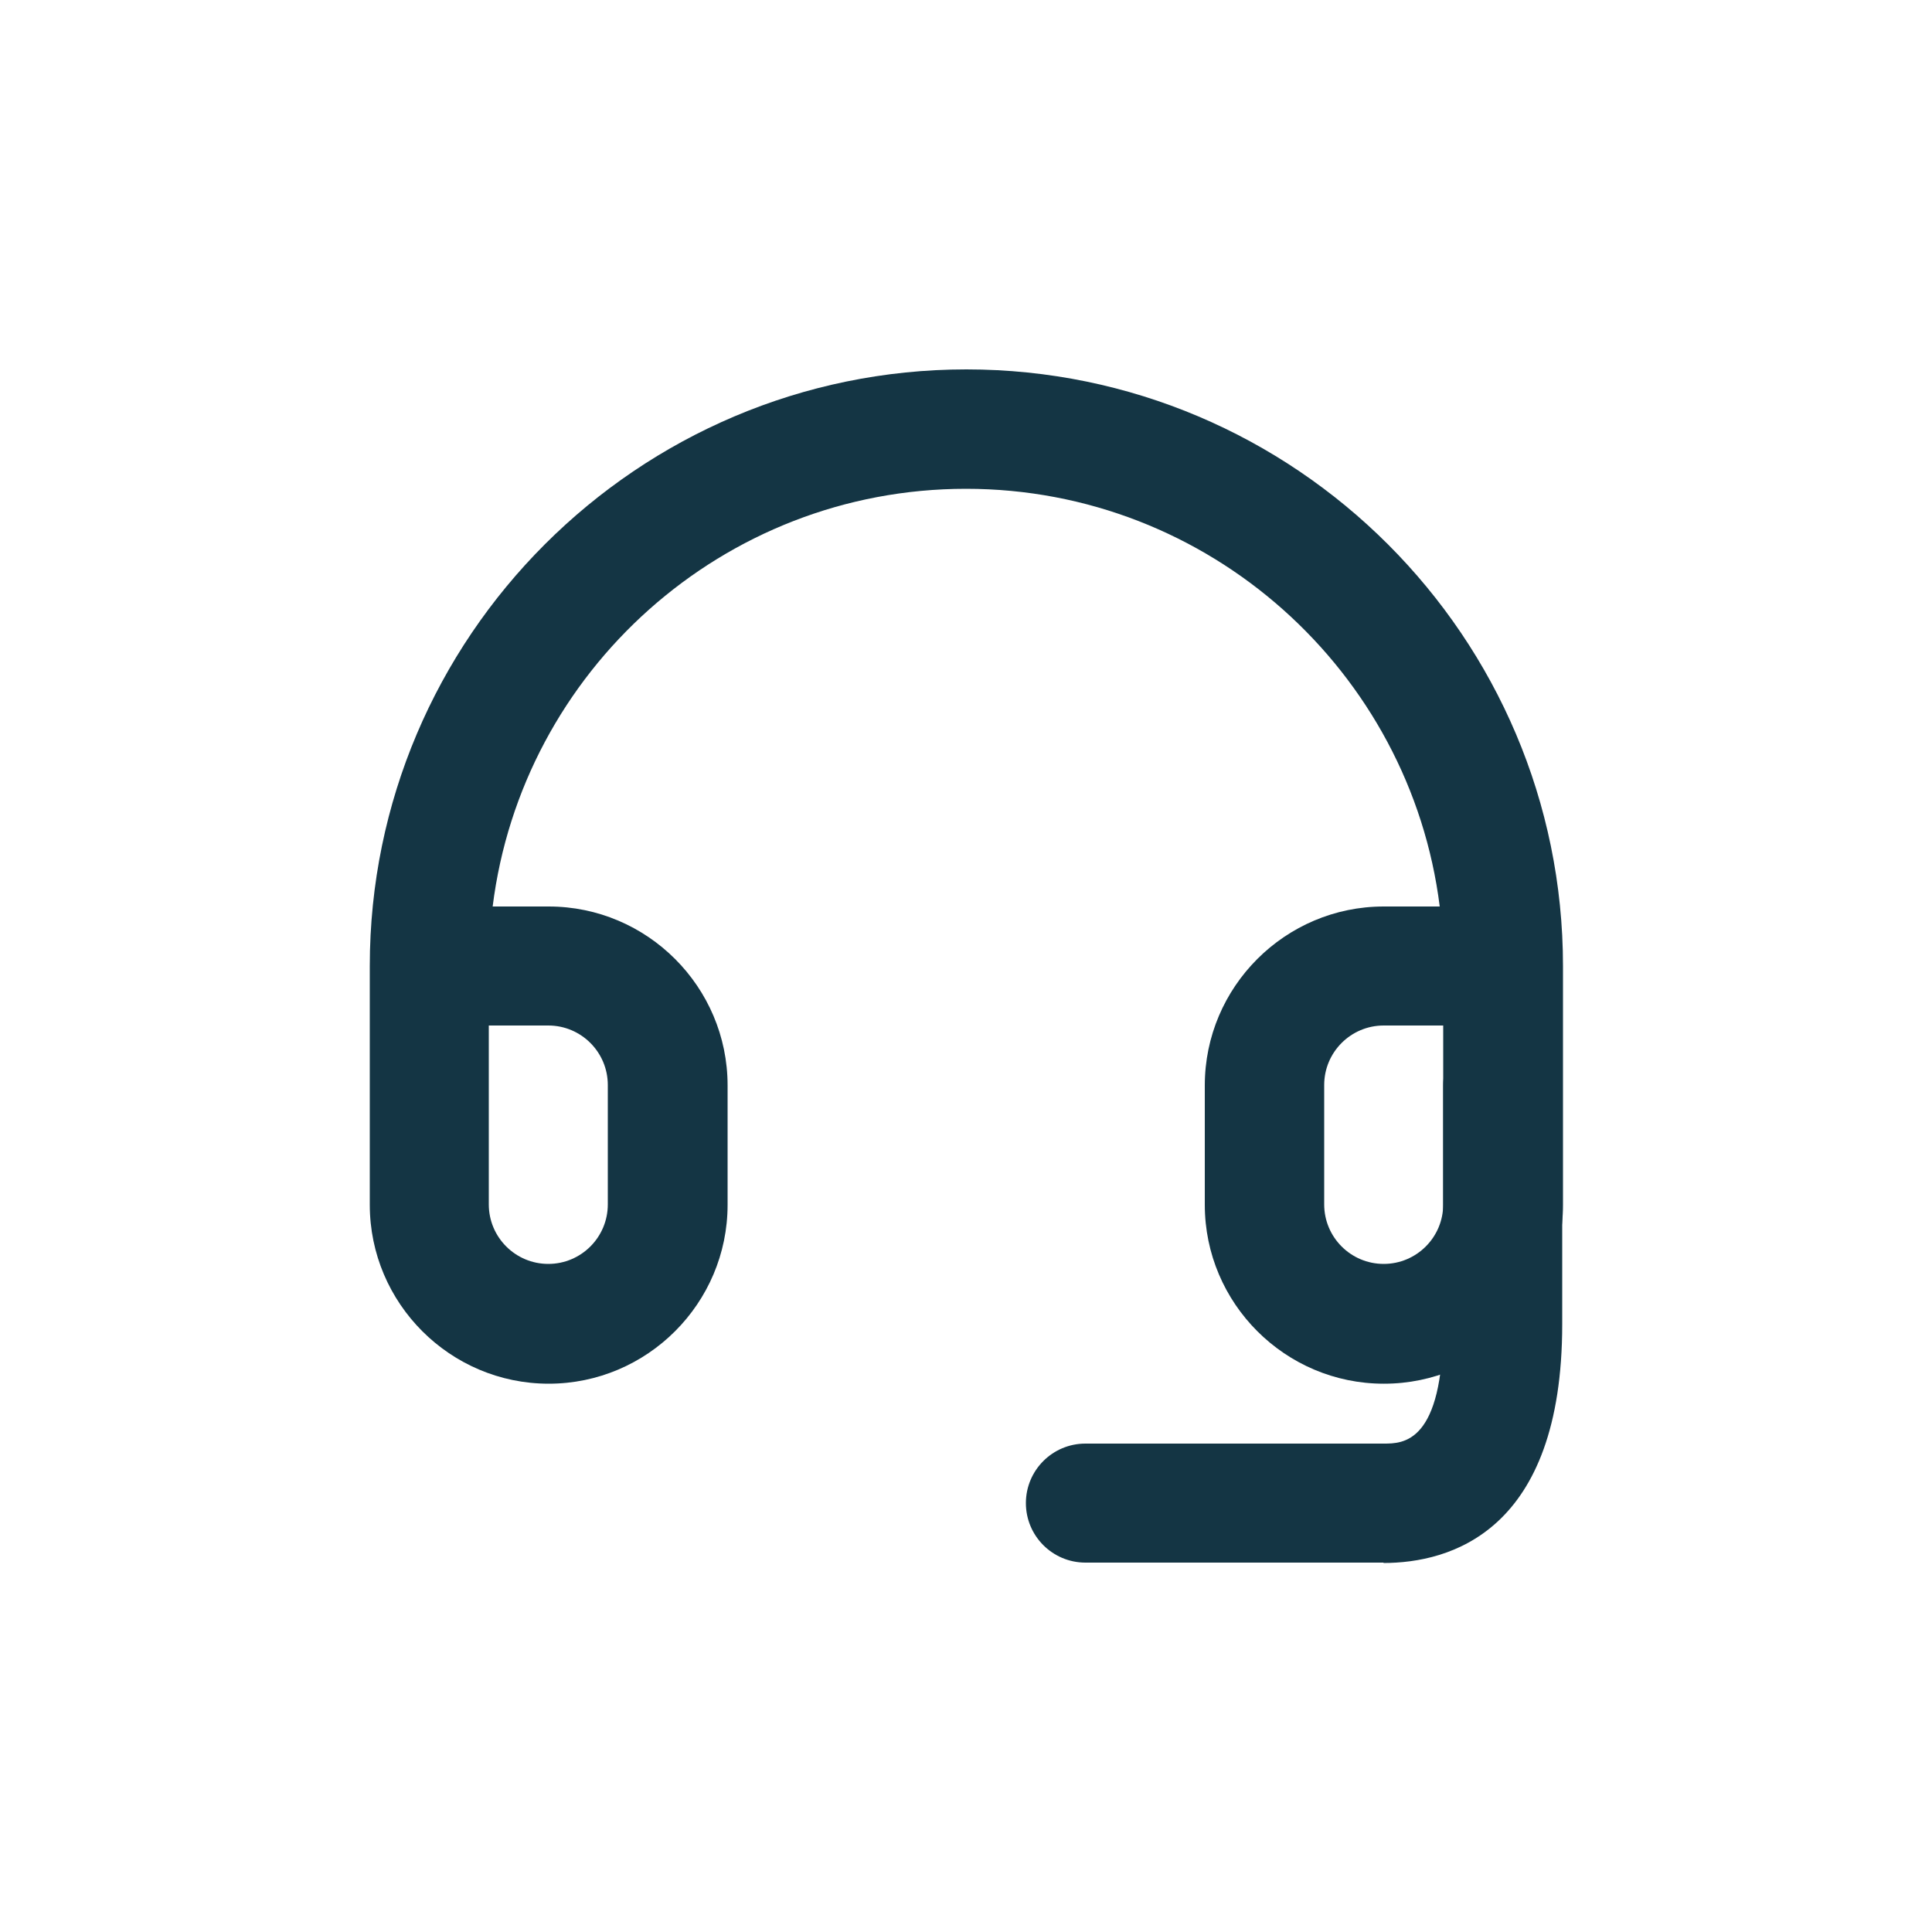 <svg viewBox="0 0 50 50" xmlns="http://www.w3.org/2000/svg" data-name="Layer 1" id="Layer_1">
  <defs>
    <style>
      .cls-1 {
        fill: #143544;
      }
    </style>
  </defs>
  <path d="M35.81,35.81c-2.55,0-4.63-2.08-4.63-4.63v-3.09c0-2.55,2.08-4.63,4.63-4.63h1.45c-.76-6.08-5.97-10.81-12.26-10.81s-11.49,4.72-12.25,10.81h1.45c2.55,0,4.63,2.08,4.63,4.63v3.09c0,2.55-2.08,4.63-4.63,4.63s-4.63-2.08-4.63-4.63v-6.18c0-8.51,6.93-15.44,15.44-15.44s15.44,6.93,15.44,15.44v6.18c0,2.55-2.08,4.63-4.63,4.63ZM35.81,26.54c-.85,0-1.54.69-1.54,1.54v3.09c0,.85.69,1.54,1.54,1.54s1.54-.69,1.54-1.54v-4.63h-1.54ZM12.65,26.54v4.63c0,.85.69,1.54,1.54,1.54s1.54-.69,1.54-1.54v-3.09c0-.85-.69-1.54-1.54-1.54h-1.54Z" class="cls-1"></path>
  <path d="M35.81,40.44h-7.72c-.85,0-1.54-.69-1.54-1.54s.69-1.54,1.54-1.54h7.72c.5,0,1.54,0,1.54-3.09v-6.18c0-.85.69-1.54,1.54-1.54s1.54.69,1.54,1.54v6.18c0,5.37-2.9,6.18-4.63,6.18Z" class="cls-1"></path>
</svg>
